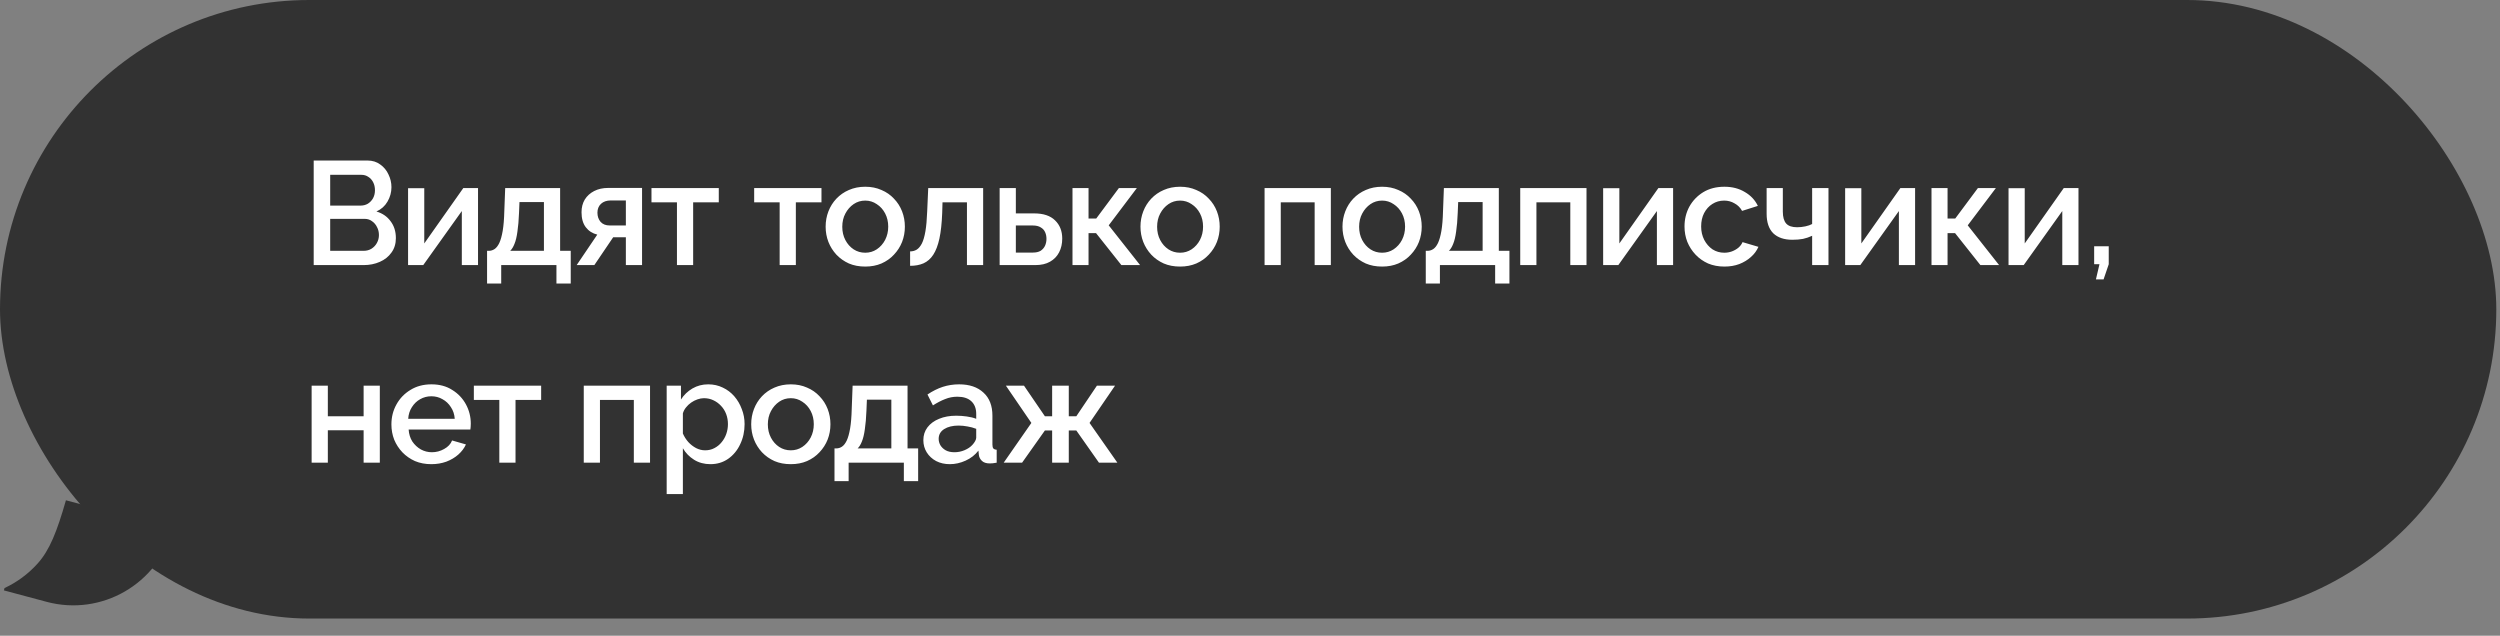 <?xml version="1.0" encoding="UTF-8"?> <svg xmlns="http://www.w3.org/2000/svg" width="291" height="74" viewBox="0 0 291 74" fill="none"><rect x="0" y="0" width="291" height="74" fill="#808080" stroke="none"/> <rect width="290.571" height="72" rx="36" fill="#323232"></rect> <path d="M46.08 27.72C46.08 28.372 45.908 28.932 45.565 29.4C45.234 29.869 44.783 30.229 44.211 30.48C43.64 30.732 43.011 30.857 42.325 30.857H36.514V18.686H42.788C43.36 18.686 43.851 18.84 44.263 19.149C44.685 19.446 45.005 19.835 45.223 20.315C45.451 20.783 45.565 21.275 45.565 21.789C45.565 22.383 45.411 22.943 45.103 23.469C44.805 23.983 44.377 24.366 43.817 24.617C44.514 24.823 45.063 25.2 45.463 25.749C45.874 26.286 46.08 26.943 46.08 27.72ZM44.108 27.36C44.108 27.017 44.034 26.709 43.885 26.435C43.748 26.149 43.554 25.92 43.303 25.749C43.063 25.566 42.777 25.475 42.445 25.475H38.434V29.195H42.325C42.668 29.195 42.971 29.115 43.234 28.955C43.508 28.783 43.72 28.56 43.868 28.286C44.028 28 44.108 27.692 44.108 27.36ZM38.434 20.349V23.932H41.965C42.285 23.932 42.571 23.857 42.823 23.709C43.074 23.549 43.274 23.337 43.423 23.075C43.571 22.8 43.645 22.492 43.645 22.149C43.645 21.795 43.577 21.486 43.44 21.223C43.303 20.949 43.114 20.737 42.874 20.589C42.645 20.429 42.377 20.349 42.068 20.349H38.434ZM47.499 30.857V21.909H49.385V28.337L53.928 21.892H55.642V30.857H53.756V24.566L49.265 30.857H47.499ZM56.695 33V29.195H56.901C57.141 29.195 57.364 29.126 57.57 28.989C57.775 28.852 57.958 28.617 58.118 28.286C58.278 27.943 58.41 27.475 58.513 26.88C58.615 26.275 58.678 25.515 58.701 24.6L58.804 21.892H65.198V29.195H66.433V33H64.77V30.857H58.341V33H56.695ZM59.387 29.195H63.313V23.52H60.467L60.415 24.772C60.381 25.64 60.318 26.372 60.227 26.966C60.147 27.56 60.033 28.035 59.884 28.389C59.747 28.743 59.581 29.012 59.387 29.195ZM67.124 30.857L69.524 27.309C68.964 27.172 68.518 26.886 68.187 26.452C67.855 26.017 67.69 25.435 67.69 24.703C67.69 24.143 67.815 23.652 68.067 23.229C68.33 22.806 68.695 22.475 69.164 22.235C69.632 21.995 70.175 21.875 70.793 21.875H74.735V30.857H72.85V27.617H71.375L69.181 30.857H67.124ZM70.981 26.246H72.85V23.332H71.101C70.621 23.332 70.238 23.463 69.953 23.726C69.678 23.989 69.541 24.332 69.541 24.755C69.541 25.177 69.661 25.532 69.901 25.817C70.153 26.103 70.513 26.246 70.981 26.246ZM78.797 30.857V23.555H75.832V21.892H83.666V23.555H80.683V30.857H78.797ZM90.751 30.857V23.555H87.785V21.892H95.62V23.555H92.637V30.857H90.751ZM100.715 31.029C100.007 31.029 99.372 30.909 98.812 30.669C98.252 30.417 97.766 30.075 97.355 29.64C96.955 29.206 96.647 28.715 96.429 28.166C96.212 27.606 96.104 27.012 96.104 26.383C96.104 25.755 96.212 25.16 96.429 24.6C96.647 24.04 96.955 23.549 97.355 23.126C97.766 22.692 98.252 22.355 98.812 22.115C99.384 21.863 100.018 21.737 100.715 21.737C101.412 21.737 102.041 21.863 102.601 22.115C103.172 22.355 103.658 22.692 104.058 23.126C104.469 23.549 104.784 24.04 105.001 24.6C105.218 25.16 105.327 25.755 105.327 26.383C105.327 27.012 105.218 27.606 105.001 28.166C104.784 28.715 104.469 29.206 104.058 29.64C103.658 30.075 103.172 30.417 102.601 30.669C102.041 30.909 101.412 31.029 100.715 31.029ZM98.041 26.4C98.041 26.972 98.161 27.486 98.401 27.943C98.641 28.4 98.961 28.76 99.361 29.023C99.761 29.286 100.212 29.417 100.715 29.417C101.207 29.417 101.652 29.286 102.052 29.023C102.464 28.749 102.789 28.383 103.029 27.926C103.269 27.457 103.389 26.943 103.389 26.383C103.389 25.812 103.269 25.297 103.029 24.84C102.789 24.383 102.464 24.023 102.052 23.76C101.652 23.486 101.207 23.349 100.715 23.349C100.212 23.349 99.761 23.486 99.361 23.76C98.961 24.035 98.641 24.4 98.401 24.857C98.161 25.303 98.041 25.817 98.041 26.4ZM105.936 30.943V29.263C106.222 29.263 106.479 29.195 106.708 29.057C106.936 28.909 107.136 28.669 107.308 28.337C107.479 27.995 107.616 27.52 107.719 26.915C107.822 26.309 107.89 25.537 107.925 24.6L108.045 21.892H114.439V30.857H112.553V23.555H109.708L109.673 24.772C109.628 25.972 109.519 26.972 109.348 27.772C109.176 28.56 108.936 29.189 108.628 29.657C108.33 30.115 107.953 30.446 107.496 30.652C107.05 30.846 106.53 30.943 105.936 30.943ZM116.358 30.857V21.892H118.244V24.84H120.387C121.449 24.84 122.255 25.109 122.804 25.646C123.364 26.183 123.644 26.892 123.644 27.772C123.644 28.366 123.524 28.897 123.284 29.366C123.044 29.835 122.689 30.2 122.221 30.463C121.764 30.726 121.192 30.857 120.507 30.857H116.358ZM118.244 29.4H120.215C120.592 29.4 120.895 29.332 121.124 29.195C121.352 29.046 121.524 28.852 121.638 28.612C121.752 28.36 121.809 28.092 121.809 27.806C121.809 27.52 121.758 27.263 121.655 27.035C121.552 26.795 121.381 26.606 121.141 26.469C120.912 26.32 120.598 26.246 120.198 26.246H118.244V29.4ZM124.838 30.857V21.892H126.706V25.44H127.598L130.238 21.892H132.329L129.055 26.229L132.706 30.857H130.529L127.58 27.137H126.706V30.857H124.838ZM137.363 31.029C136.654 31.029 136.02 30.909 135.46 30.669C134.9 30.417 134.414 30.075 134.003 29.64C133.603 29.206 133.294 28.715 133.077 28.166C132.86 27.606 132.751 27.012 132.751 26.383C132.751 25.755 132.86 25.16 133.077 24.6C133.294 24.04 133.603 23.549 134.003 23.126C134.414 22.692 134.9 22.355 135.46 22.115C136.031 21.863 136.665 21.737 137.363 21.737C138.06 21.737 138.688 21.863 139.248 22.115C139.82 22.355 140.305 22.692 140.705 23.126C141.117 23.549 141.431 24.04 141.648 24.6C141.865 25.16 141.974 25.755 141.974 26.383C141.974 27.012 141.865 27.606 141.648 28.166C141.431 28.715 141.117 29.206 140.705 29.64C140.305 30.075 139.82 30.417 139.248 30.669C138.688 30.909 138.06 31.029 137.363 31.029ZM134.688 26.4C134.688 26.972 134.808 27.486 135.048 27.943C135.288 28.4 135.608 28.76 136.008 29.023C136.408 29.286 136.86 29.417 137.363 29.417C137.854 29.417 138.3 29.286 138.7 29.023C139.111 28.749 139.437 28.383 139.677 27.926C139.917 27.457 140.037 26.943 140.037 26.383C140.037 25.812 139.917 25.297 139.677 24.84C139.437 24.383 139.111 24.023 138.7 23.76C138.3 23.486 137.854 23.349 137.363 23.349C136.86 23.349 136.408 23.486 136.008 23.76C135.608 24.035 135.288 24.4 135.048 24.857C134.808 25.303 134.688 25.817 134.688 26.4ZM147.196 30.857V21.892H154.911V30.857H153.025V23.555H149.082V30.857H147.196ZM160.876 31.029C160.168 31.029 159.534 30.909 158.974 30.669C158.414 30.417 157.928 30.075 157.516 29.64C157.116 29.206 156.808 28.715 156.591 28.166C156.374 27.606 156.265 27.012 156.265 26.383C156.265 25.755 156.374 25.16 156.591 24.6C156.808 24.04 157.116 23.549 157.516 23.126C157.928 22.692 158.414 22.355 158.974 22.115C159.545 21.863 160.179 21.737 160.876 21.737C161.574 21.737 162.202 21.863 162.762 22.115C163.334 22.355 163.819 22.692 164.219 23.126C164.631 23.549 164.945 24.04 165.162 24.6C165.379 25.16 165.488 25.755 165.488 26.383C165.488 27.012 165.379 27.606 165.162 28.166C164.945 28.715 164.631 29.206 164.219 29.64C163.819 30.075 163.334 30.417 162.762 30.669C162.202 30.909 161.574 31.029 160.876 31.029ZM158.202 26.4C158.202 26.972 158.322 27.486 158.562 27.943C158.802 28.4 159.122 28.76 159.522 29.023C159.922 29.286 160.374 29.417 160.876 29.417C161.368 29.417 161.814 29.286 162.214 29.023C162.625 28.749 162.951 28.383 163.191 27.926C163.431 27.457 163.551 26.943 163.551 26.383C163.551 25.812 163.431 25.297 163.191 24.84C162.951 24.383 162.625 24.023 162.214 23.76C161.814 23.486 161.368 23.349 160.876 23.349C160.374 23.349 159.922 23.486 159.522 23.76C159.122 24.035 158.802 24.4 158.562 24.857C158.322 25.303 158.202 25.817 158.202 26.4ZM165.96 33V29.195H166.166C166.406 29.195 166.629 29.126 166.835 28.989C167.04 28.852 167.223 28.617 167.383 28.286C167.543 27.943 167.675 27.475 167.778 26.88C167.88 26.275 167.943 25.515 167.966 24.6L168.069 21.892H174.463V29.195H175.698V33H174.035V30.857H167.606V33H165.96ZM168.652 29.195H172.578V23.52H169.732L169.68 24.772C169.646 25.64 169.583 26.372 169.492 26.966C169.412 27.56 169.298 28.035 169.149 28.389C169.012 28.743 168.846 29.012 168.652 29.195ZM176.955 30.857V21.892H184.669V30.857H182.783V23.555H178.84V30.857H176.955ZM186.606 30.857V21.909H188.492V28.337L193.035 21.892H194.749V30.857H192.863V24.566L188.372 30.857H186.606ZM200.722 31.029C200.025 31.029 199.391 30.909 198.819 30.669C198.259 30.417 197.774 30.075 197.362 29.64C196.951 29.206 196.631 28.709 196.402 28.149C196.185 27.589 196.077 26.995 196.077 26.366C196.077 25.52 196.265 24.749 196.642 24.052C197.031 23.355 197.568 22.795 198.254 22.372C198.951 21.949 199.774 21.737 200.722 21.737C201.637 21.737 202.431 21.943 203.105 22.355C203.791 22.755 204.294 23.292 204.614 23.966L202.779 24.549C202.574 24.172 202.282 23.88 201.905 23.675C201.539 23.457 201.134 23.349 200.688 23.349C200.185 23.349 199.728 23.48 199.317 23.743C198.917 23.995 198.597 24.349 198.357 24.806C198.128 25.252 198.014 25.772 198.014 26.366C198.014 26.937 198.134 27.457 198.374 27.926C198.614 28.383 198.934 28.749 199.334 29.023C199.745 29.286 200.202 29.417 200.705 29.417C201.014 29.417 201.311 29.366 201.597 29.263C201.894 29.149 202.151 29 202.368 28.817C202.585 28.623 202.739 28.412 202.831 28.183L204.682 28.732C204.488 29.177 204.197 29.572 203.808 29.915C203.431 30.257 202.979 30.532 202.454 30.737C201.939 30.932 201.362 31.029 200.722 31.029ZM210.933 30.857V27.446C210.59 27.606 210.235 27.726 209.87 27.806C209.504 27.875 209.093 27.909 208.635 27.909C207.675 27.909 206.933 27.657 206.407 27.155C205.893 26.64 205.635 25.88 205.635 24.875V21.892H207.521V24.635C207.521 25.263 207.653 25.726 207.915 26.023C208.178 26.309 208.601 26.452 209.184 26.452C209.504 26.452 209.824 26.417 210.144 26.349C210.464 26.28 210.727 26.189 210.933 26.075V21.892H212.835V30.857H210.933ZM214.774 30.857V21.909H216.66V28.337L221.203 21.892H222.917V30.857H221.031V24.566L216.54 30.857H214.774ZM224.827 30.857V21.892H226.696V25.44H227.587L230.227 21.892H232.319L229.044 26.229L232.696 30.857H230.519L227.57 27.137H226.696V30.857H224.827ZM233.793 30.857V21.909H235.678V28.337L240.221 21.892H241.935V30.857H240.05V24.566L235.558 30.857H233.793ZM243.966 32.52L244.377 30.755H243.76V28.663H245.457V30.755L244.857 32.52H243.966ZM36.274 53.857V44.892H38.16V48.457H42.325V44.892H44.211V53.857H42.325V50.086H38.16V53.857H36.274ZM50.206 54.029C49.509 54.029 48.875 53.909 48.303 53.669C47.743 53.417 47.258 53.08 46.846 52.657C46.435 52.223 46.115 51.732 45.886 51.183C45.669 50.623 45.56 50.029 45.56 49.4C45.56 48.555 45.755 47.783 46.143 47.086C46.532 46.377 47.075 45.812 47.772 45.389C48.469 44.955 49.286 44.737 50.223 44.737C51.16 44.737 51.966 44.955 52.64 45.389C53.326 45.812 53.858 46.372 54.235 47.069C54.612 47.766 54.8 48.515 54.8 49.315C54.8 49.452 54.795 49.583 54.783 49.709C54.772 49.823 54.76 49.92 54.749 50H47.566C47.6 50.526 47.743 50.989 47.995 51.389C48.258 51.777 48.589 52.086 48.989 52.315C49.389 52.532 49.818 52.64 50.275 52.64C50.778 52.64 51.252 52.515 51.697 52.263C52.155 52.012 52.463 51.68 52.623 51.269L54.235 51.732C54.04 52.166 53.743 52.56 53.343 52.915C52.955 53.257 52.492 53.532 51.955 53.737C51.417 53.932 50.835 54.029 50.206 54.029ZM47.515 48.749H52.932C52.898 48.235 52.749 47.783 52.486 47.395C52.235 46.995 51.909 46.686 51.509 46.469C51.12 46.24 50.686 46.126 50.206 46.126C49.737 46.126 49.303 46.24 48.903 46.469C48.515 46.686 48.195 46.995 47.943 47.395C47.692 47.783 47.549 48.235 47.515 48.749ZM58.121 53.857V46.555H55.156V44.892H62.99V46.555H60.007V53.857H58.121ZM67.95 53.857V44.892H75.664V53.857H73.778V46.555H69.835V53.857H67.95ZM82.692 54.029C81.972 54.029 81.338 53.857 80.79 53.515C80.241 53.172 79.807 52.726 79.487 52.177V57.509H77.601V44.892H79.264V46.503C79.607 45.966 80.052 45.537 80.601 45.217C81.15 44.897 81.761 44.737 82.435 44.737C83.052 44.737 83.618 44.863 84.132 45.115C84.647 45.355 85.092 45.692 85.47 46.126C85.847 46.56 86.138 47.057 86.344 47.617C86.561 48.166 86.67 48.749 86.67 49.366C86.67 50.223 86.498 51.006 86.155 51.715C85.824 52.423 85.355 52.989 84.75 53.412C84.155 53.823 83.47 54.029 82.692 54.029ZM82.075 52.417C82.475 52.417 82.835 52.332 83.155 52.16C83.487 51.989 83.767 51.76 83.995 51.475C84.235 51.189 84.418 50.863 84.544 50.497C84.67 50.132 84.732 49.755 84.732 49.366C84.732 48.955 84.664 48.566 84.527 48.2C84.39 47.835 84.19 47.515 83.927 47.24C83.675 46.966 83.378 46.749 83.035 46.589C82.704 46.429 82.338 46.349 81.938 46.349C81.698 46.349 81.447 46.395 81.184 46.486C80.921 46.577 80.675 46.703 80.447 46.863C80.218 47.023 80.018 47.212 79.847 47.429C79.675 47.646 79.555 47.875 79.487 48.115V50.463C79.647 50.829 79.858 51.16 80.121 51.457C80.384 51.743 80.687 51.977 81.03 52.16C81.372 52.332 81.721 52.417 82.075 52.417ZM92.051 54.029C91.343 54.029 90.708 53.909 90.148 53.669C89.588 53.417 89.103 53.075 88.691 52.64C88.291 52.206 87.983 51.715 87.766 51.166C87.548 50.606 87.44 50.012 87.44 49.383C87.44 48.755 87.548 48.16 87.766 47.6C87.983 47.04 88.291 46.549 88.691 46.126C89.103 45.692 89.588 45.355 90.148 45.115C90.72 44.863 91.354 44.737 92.051 44.737C92.748 44.737 93.377 44.863 93.937 45.115C94.508 45.355 94.994 45.692 95.394 46.126C95.805 46.549 96.12 47.04 96.337 47.6C96.554 48.16 96.663 48.755 96.663 49.383C96.663 50.012 96.554 50.606 96.337 51.166C96.12 51.715 95.805 52.206 95.394 52.64C94.994 53.075 94.508 53.417 93.937 53.669C93.377 53.909 92.748 54.029 92.051 54.029ZM89.377 49.4C89.377 49.972 89.497 50.486 89.737 50.943C89.977 51.4 90.297 51.76 90.697 52.023C91.097 52.286 91.548 52.417 92.051 52.417C92.543 52.417 92.988 52.286 93.388 52.023C93.8 51.749 94.126 51.383 94.365 50.926C94.606 50.457 94.725 49.943 94.725 49.383C94.725 48.812 94.606 48.297 94.365 47.84C94.126 47.383 93.8 47.023 93.388 46.76C92.988 46.486 92.543 46.349 92.051 46.349C91.548 46.349 91.097 46.486 90.697 46.76C90.297 47.035 89.977 47.4 89.737 47.857C89.497 48.303 89.377 48.817 89.377 49.4ZM97.135 56V52.195H97.341C97.581 52.195 97.804 52.126 98.009 51.989C98.215 51.852 98.398 51.617 98.558 51.286C98.718 50.943 98.849 50.475 98.952 49.88C99.055 49.275 99.118 48.515 99.141 47.6L99.244 44.892H105.638V52.195H106.872V56H105.209V53.857H98.781V56H97.135ZM99.827 52.195H103.752V46.52H100.907L100.855 47.772C100.821 48.64 100.758 49.372 100.667 49.966C100.587 50.56 100.472 51.035 100.324 51.389C100.187 51.743 100.021 52.012 99.827 52.195ZM107.478 51.235C107.478 50.663 107.638 50.166 107.958 49.743C108.289 49.309 108.741 48.977 109.312 48.749C109.884 48.509 110.547 48.389 111.301 48.389C111.701 48.389 112.107 48.417 112.518 48.475C112.941 48.532 113.312 48.623 113.632 48.749V48.183C113.632 47.555 113.444 47.063 113.067 46.709C112.689 46.355 112.147 46.177 111.438 46.177C110.935 46.177 110.461 46.269 110.015 46.452C109.569 46.623 109.095 46.869 108.592 47.189L107.958 45.92C108.552 45.52 109.147 45.223 109.741 45.029C110.347 44.835 110.981 44.737 111.644 44.737C112.844 44.737 113.787 45.057 114.472 45.697C115.169 46.326 115.518 47.223 115.518 48.389V51.732C115.518 51.949 115.552 52.103 115.621 52.195C115.701 52.286 115.832 52.337 116.015 52.349V53.857C115.844 53.892 115.689 53.915 115.552 53.926C115.415 53.937 115.301 53.943 115.209 53.943C114.809 53.943 114.507 53.846 114.301 53.652C114.095 53.457 113.975 53.229 113.941 52.966L113.889 52.452C113.501 52.955 113.004 53.343 112.398 53.617C111.792 53.892 111.181 54.029 110.564 54.029C109.969 54.029 109.438 53.909 108.969 53.669C108.501 53.417 108.135 53.08 107.872 52.657C107.609 52.235 107.478 51.76 107.478 51.235ZM113.187 51.783C113.324 51.635 113.432 51.486 113.512 51.337C113.592 51.189 113.632 51.057 113.632 50.943V49.915C113.312 49.789 112.975 49.697 112.621 49.64C112.267 49.572 111.918 49.537 111.575 49.537C110.889 49.537 110.329 49.675 109.895 49.949C109.472 50.223 109.261 50.6 109.261 51.08C109.261 51.343 109.329 51.595 109.467 51.835C109.615 52.075 109.821 52.269 110.084 52.417C110.358 52.566 110.695 52.64 111.095 52.64C111.507 52.64 111.901 52.56 112.278 52.4C112.655 52.24 112.958 52.035 113.187 51.783ZM116.829 53.857L120.051 49.229L117.086 44.892H119.194L121.629 48.457H122.469V44.892H124.406V48.457H125.28L127.68 44.892H129.789L126.823 49.229L130.063 53.857H127.92L125.28 50.103H124.406V53.857H122.469V50.103H121.629L118.971 53.857H116.829Z" fill="white"></path> <path fill-rule="evenodd" clip-rule="evenodd" d="M7.675 58.233L20.118 61.566C18.402 67.968 11.822 71.767 5.421 70.052L0.453 68.721L0.526 68.449C1.978 67.772 3.287 66.807 4.372 65.603C5.79 64.028 6.635 61.855 7.675 58.233Z" fill="#323232"></path> </svg> 